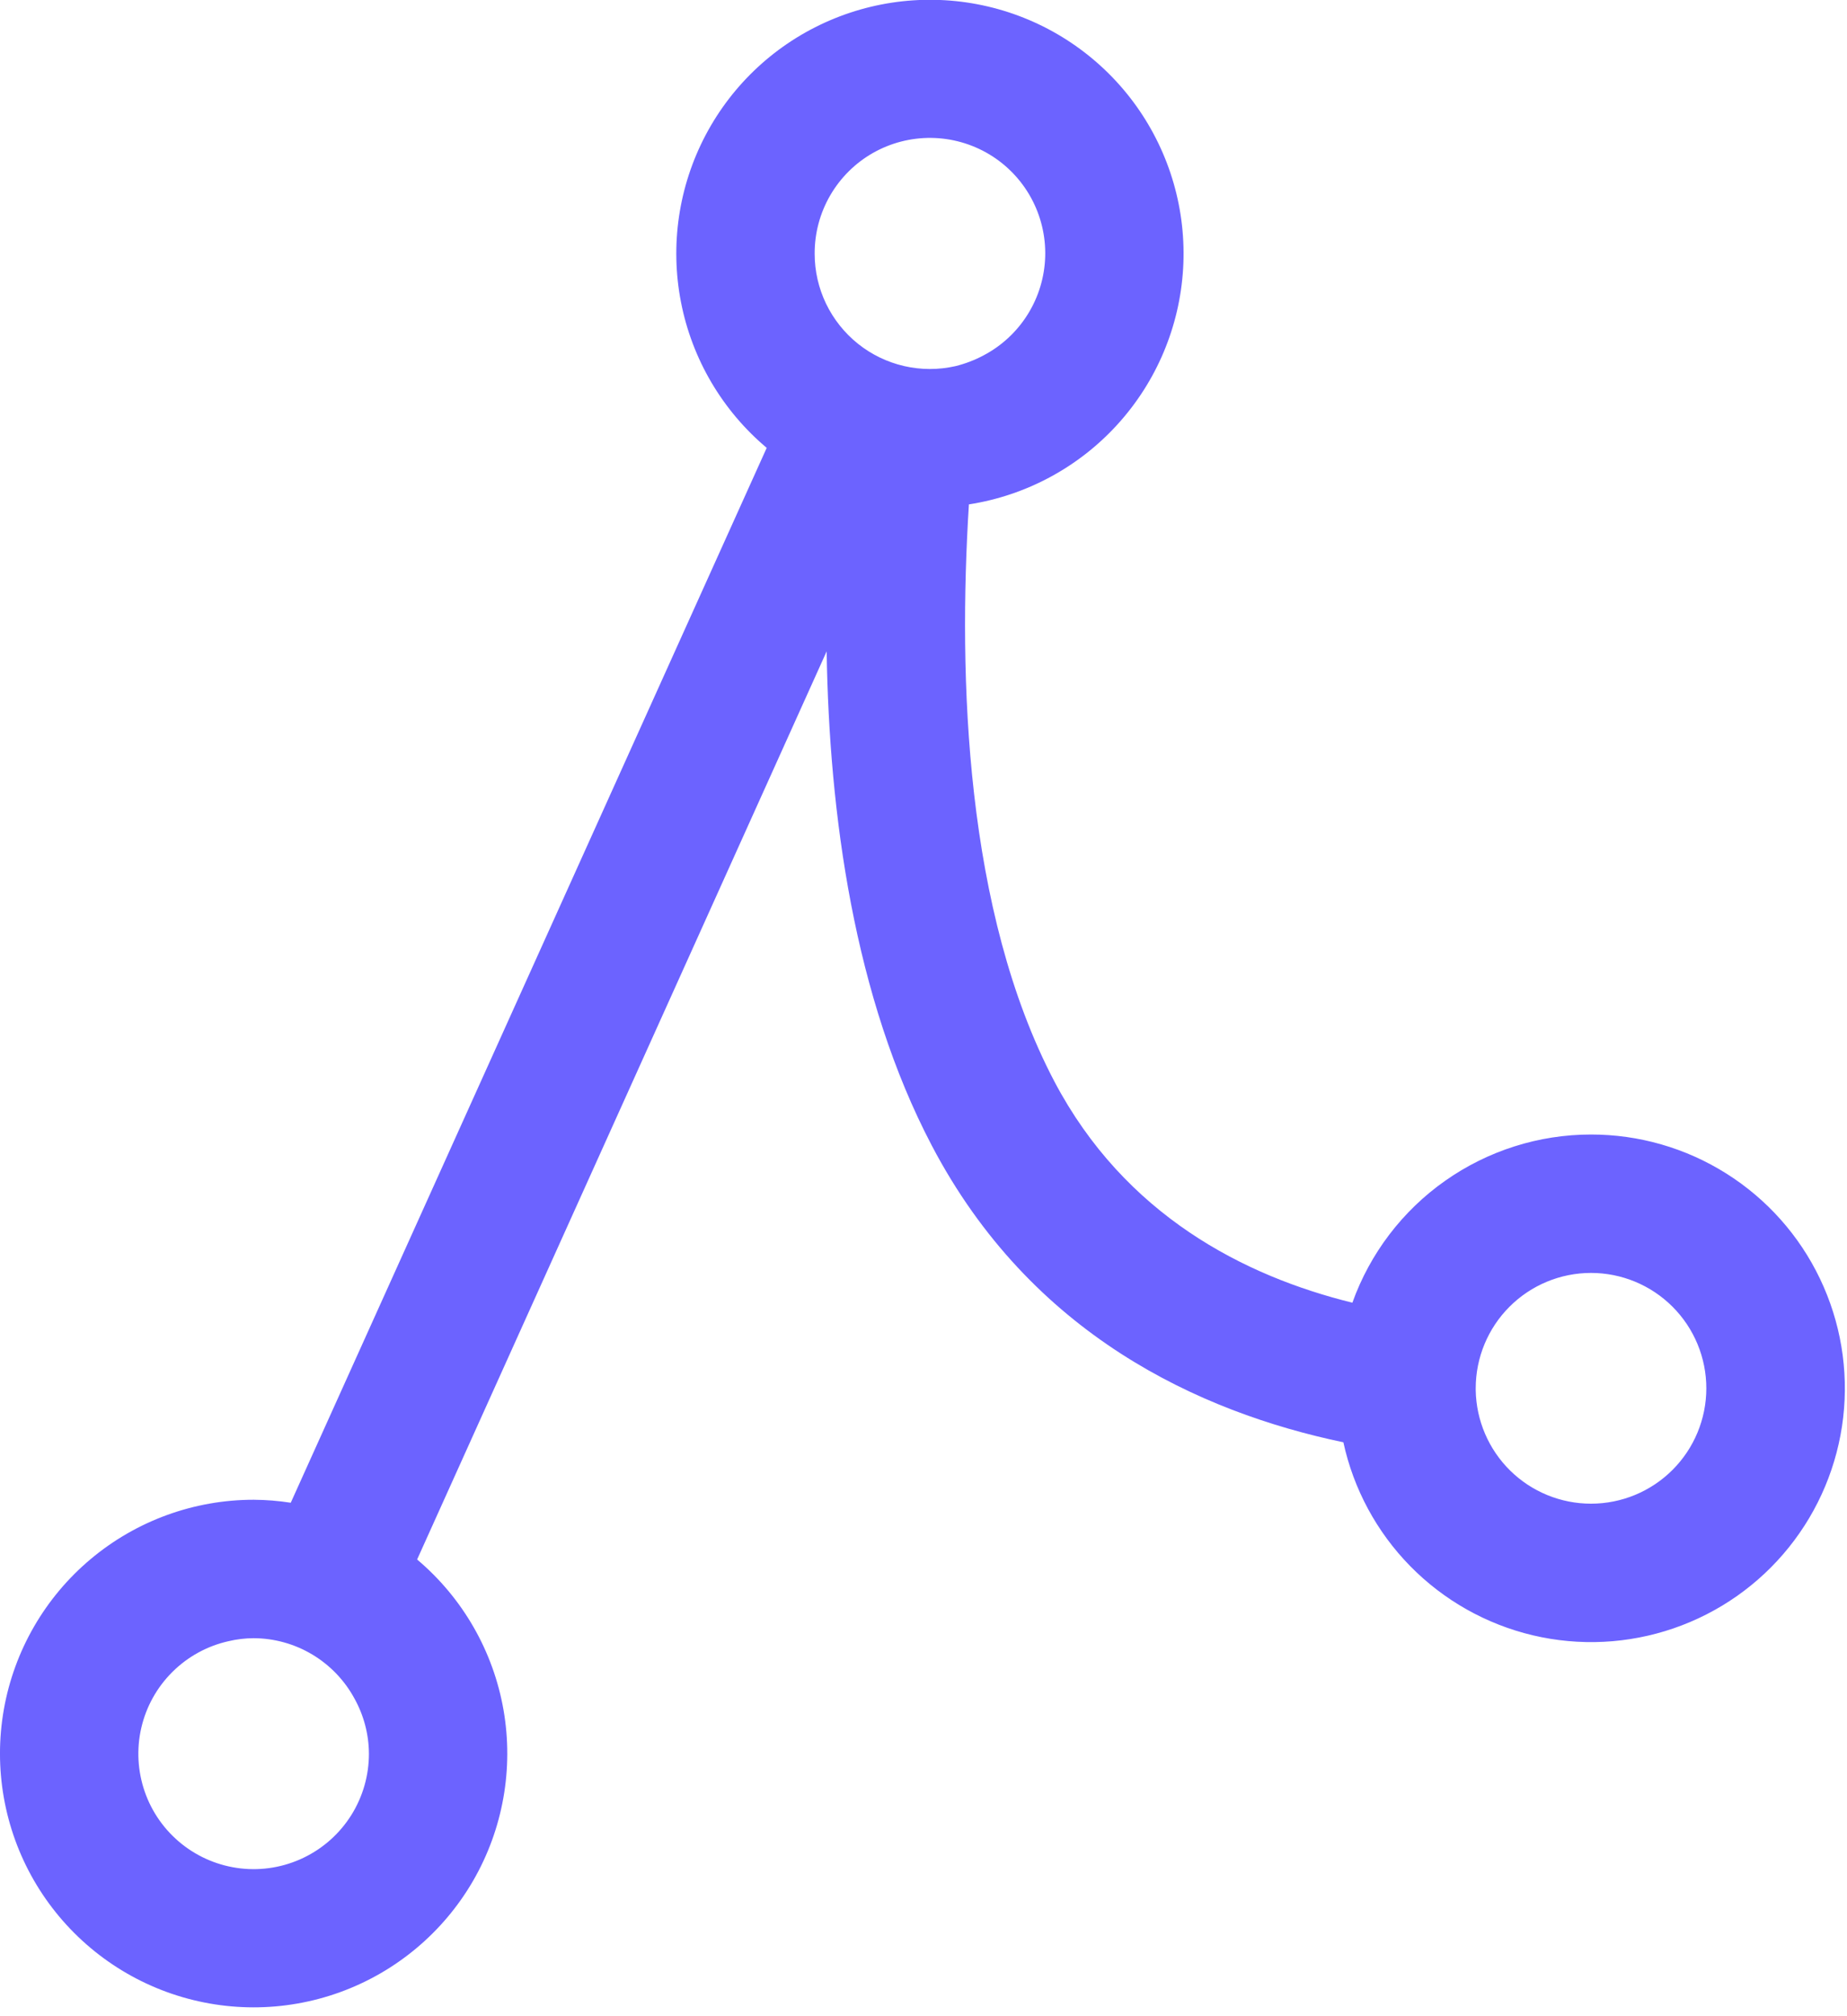 <svg width="55" height="60" viewBox="0 0 55 60" fill="none" xmlns="http://www.w3.org/2000/svg">
<path d="M47.377 33.762C45.822 33.762 44.304 34.244 43.032 35.14C41.76 36.035 40.796 37.302 40.271 38.767C37.057 37.977 33.494 36.165 31.393 32.175C28.742 27.122 28.529 20.166 28.852 15.01C30.557 14.745 32.12 13.904 33.28 12.627C34.441 11.35 35.129 9.715 35.231 7.992C35.333 6.27 34.842 4.565 33.84 3.16C32.838 1.756 31.385 0.736 29.724 0.272C28.062 -0.192 26.291 -0.073 24.706 0.609C23.121 1.29 21.818 2.494 21.012 4.02C20.207 5.546 19.948 7.301 20.279 8.995C20.609 10.688 21.51 12.217 22.831 13.328L8.658 44.72C8.293 44.663 7.923 44.633 7.553 44.631C5.778 44.631 4.06 45.256 2.7 46.397C1.34 47.537 0.425 49.12 0.115 50.868C-0.194 52.616 0.122 54.417 1.008 55.955C1.895 57.492 3.294 58.669 4.961 59.278C6.628 59.887 8.457 59.89 10.126 59.285C11.794 58.681 13.197 57.507 14.087 55.972C14.977 54.436 15.298 52.636 14.994 50.888C14.689 49.139 13.778 47.553 12.421 46.409L24.616 19.384C24.691 24.224 25.433 29.683 27.747 34.091C30.699 39.715 35.705 42.022 40.003 42.921C40.306 44.314 40.997 45.592 41.996 46.609C42.995 47.625 44.261 48.338 45.648 48.666C47.035 48.993 48.487 48.921 49.835 48.458C51.183 47.996 52.373 47.161 53.266 46.051C54.16 44.941 54.721 43.601 54.886 42.185C55.05 40.769 54.81 39.336 54.194 38.051C53.579 36.766 52.612 35.681 51.405 34.922C50.199 34.163 48.803 33.761 47.377 33.762ZM24.259 7.553C24.256 6.944 24.415 6.345 24.72 5.818C25.025 5.291 25.464 4.854 25.993 4.553C26.523 4.252 27.122 4.097 27.732 4.104C28.34 4.111 28.936 4.28 29.459 4.593C29.981 4.906 30.41 5.353 30.703 5.887C30.995 6.421 31.141 7.024 31.124 7.632C31.107 8.241 30.928 8.834 30.606 9.351C30.284 9.868 29.831 10.29 29.292 10.574C29.025 10.717 28.741 10.825 28.447 10.897C27.945 11.01 27.424 11.009 26.923 10.894C26.421 10.778 25.952 10.552 25.55 10.231C25.148 9.91 24.823 9.502 24.599 9.039C24.376 8.575 24.259 8.068 24.259 7.553ZM10.986 52.184C10.987 52.831 10.806 53.465 10.462 54.014C10.118 54.562 9.627 55.002 9.043 55.283C8.46 55.564 7.81 55.675 7.167 55.602C6.524 55.529 5.914 55.276 5.409 54.872C4.903 54.468 4.522 53.929 4.31 53.318C4.098 52.706 4.062 52.047 4.208 51.417C4.354 50.786 4.675 50.21 5.135 49.754C5.594 49.298 6.173 48.981 6.805 48.84C7.05 48.782 7.301 48.752 7.553 48.751C8.168 48.753 8.771 48.921 9.298 49.236C9.826 49.552 10.26 50.003 10.553 50.543C10.833 51.045 10.982 51.609 10.986 52.184ZM47.377 44.748C46.476 44.748 45.611 44.394 44.969 43.762C44.327 43.13 43.959 42.27 43.944 41.37C43.944 41.37 43.944 41.328 43.944 41.315C43.944 40.404 44.306 39.531 44.95 38.887C45.594 38.243 46.467 37.881 47.377 37.881C48.288 37.881 49.161 38.243 49.805 38.887C50.449 39.531 50.811 40.404 50.811 41.315C50.811 42.225 50.449 43.098 49.805 43.742C49.161 44.386 48.288 44.748 47.377 44.748Z" fill="#6C63FF"/>
</svg>
